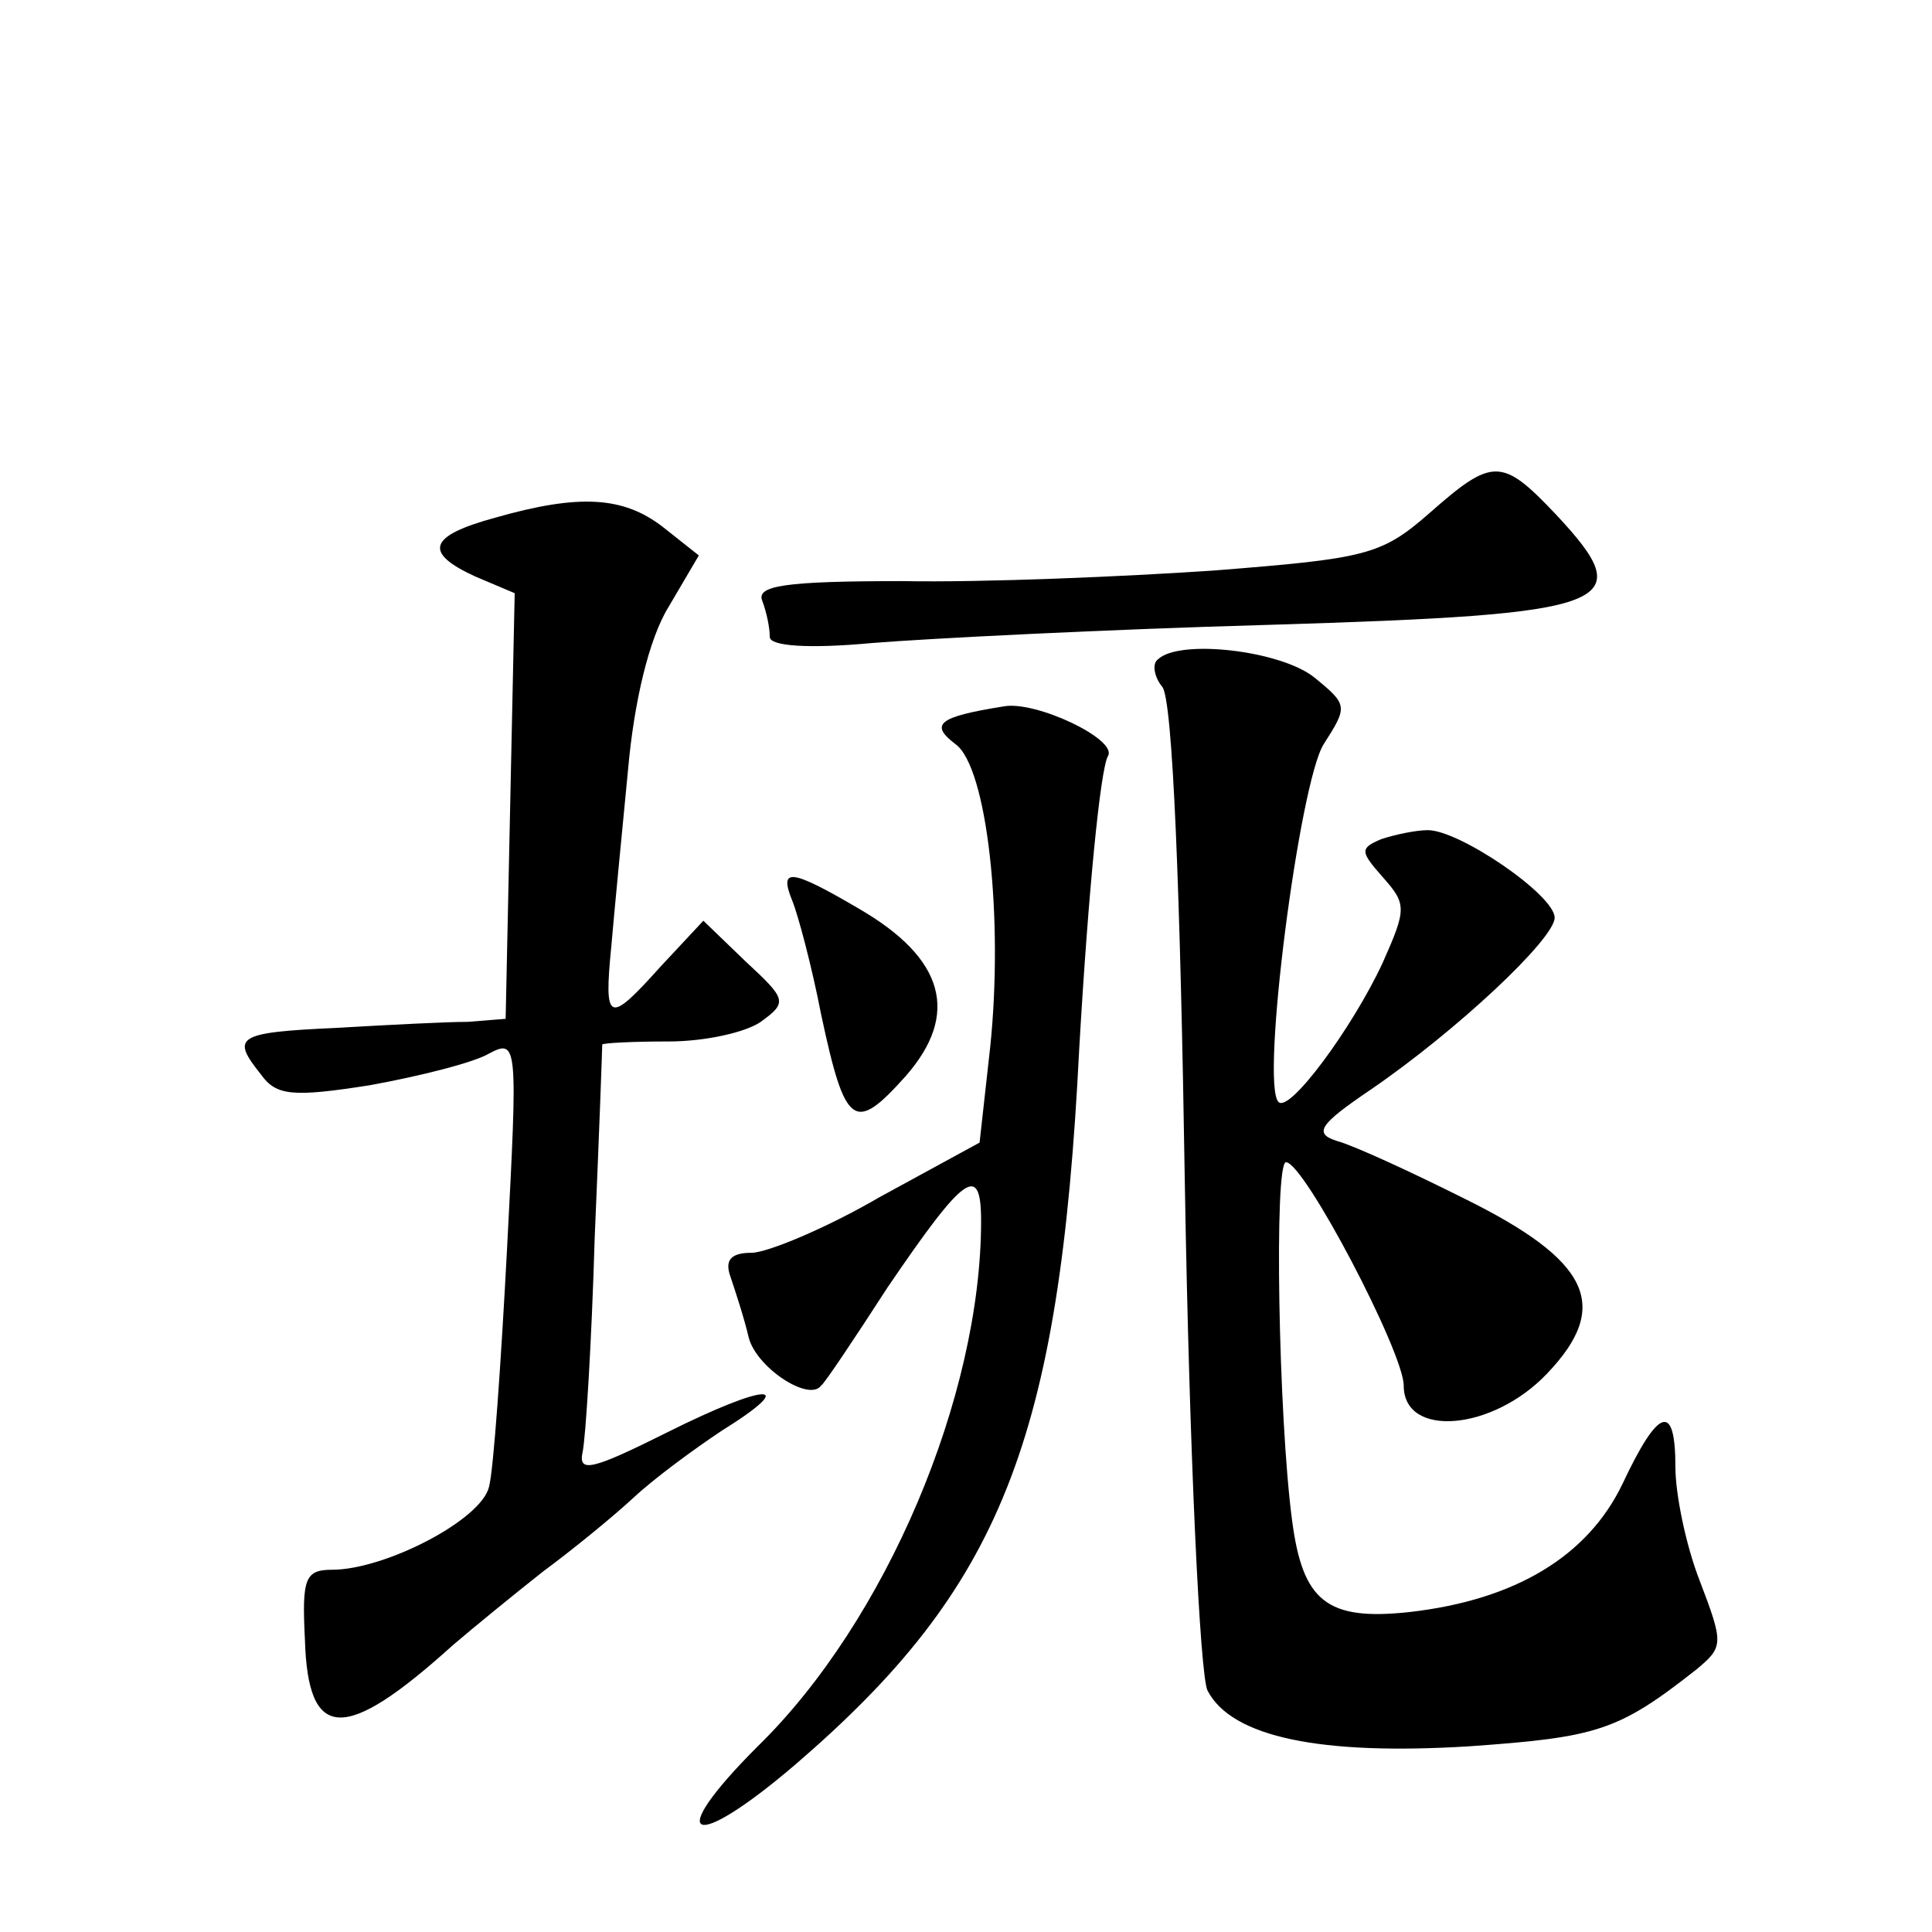 <?xml version="1.0" standalone="no"?>
<!DOCTYPE svg PUBLIC "-//W3C//DTD SVG 20010904//EN"
 "http://www.w3.org/TR/2001/REC-SVG-20010904/DTD/svg10.dtd">
<svg version="1.0" xmlns="http://www.w3.org/2000/svg"
 width="128pt" height="128pt" viewBox="0 0 128 128"
 preserveAspectRatio="xMidYMid meet">
<g transform="translate(0,128) scale(0.1,-0.1)"
fill="#0" stroke="none">
<path d="M947 940 c-32 -28 -42 -30 -143 -38 -59 -4 -152 -8 -206 -7 -78 0 -97
-3 -93 -13 3 -8 5 -18 5 -24 0 -6 25 -8 68 -4 37 3 155 9 262 12 231 7 247 13 191
73 -36 38 -42 38 -84 1z M328 937 c-44 -12 -48 -23 -13 -39 l26 -11 -3 -141 -3
-141 -25 -2 c-14 0 -53 -2 -87 -4 -67 -3 -70 -6 -50 -31 10 -14 21 -15 72 -7 33
6 69 15 79 21 19 10 19 6 12 -128 -4 -76 -9 -148 -12 -159 -5 -22 -69 -55 -104
-55 -18 0 -20 -6 -18 -46 2 -68 26 -69 98 -4 14 12 41 34 60 49 19 14 46 36 60
49 14 13 40 32 58 44 53 33 30 32 -36 -1 -50 -25 -59 -27 -56 -13 2 9 6 73 8 142
3 69 5 126 5 128 1 1 20 2 44 2 24 0 51 6 61 13 18 13 17 15 -10 40 l-28 27 -28
-30 c-35 -39 -38 -38 -33 13 2 23 7 75 11 116 4 46 14 88 27 109 l20 34 -24 19
c-26 20 -55 22 -111 6z M767 843 c-4 -3 -2 -12 3 -18 7 -8 12 -137 15 -330 3 -178
10 -325 15 -335 16 -31 75 -43 173 -37 85 6 99 10 151 51 18 15 18 17 2 59 -9 23
-16 57 -16 75 0 43 -11 40 -35 -11 -23 -48 -71 -77 -141 -85 -55 -6 -71 7 -78 61
-9 68 -12 237 -4 237 12 0 78 -126 78 -148 0 -35 59 -30 95 8 43 45 28 75 -55 116
-36 18 -73 35 -84 38 -16 5 -12 11 22 34 57 39 122 100 122 114 0 15 -63 58 -84
58 -8 0 -22 -3 -31 -6 -14 -6 -14 -8 1 -25 16 -18 16 -21 0 -57 -20 -43 -62 -100
-69 -92 -12 12 14 212 30 237 16 25 16 26 -6 44 -22 18 -90 26 -104 12z M665 812
c-44 -7 -49 -12 -32 -25 21 -15 32 -115 23 -201 l-7 -63 -66 -36 c-36 -21 -75 -37
-85 -37 -14 0 -18 -5 -14 -16 3 -9 9 -27 12 -40 5 -20 40 -43 48 -32 2 1 22 31
44 65 51 75 62 83 62 44 0 -116 -63 -265 -148 -348 -63 -63 -44 -71 25 -12 136
117 175 214 188 474 6 104 14 185 19 194 7 11 -48 37 -69 33z M525 683 c4 -10 13
-44 19 -75 16 -75 22 -79 56 -41 36 41 26 78 -31 111 -46 27 -53 27 -44 5z"/>
</g>
</svg>
